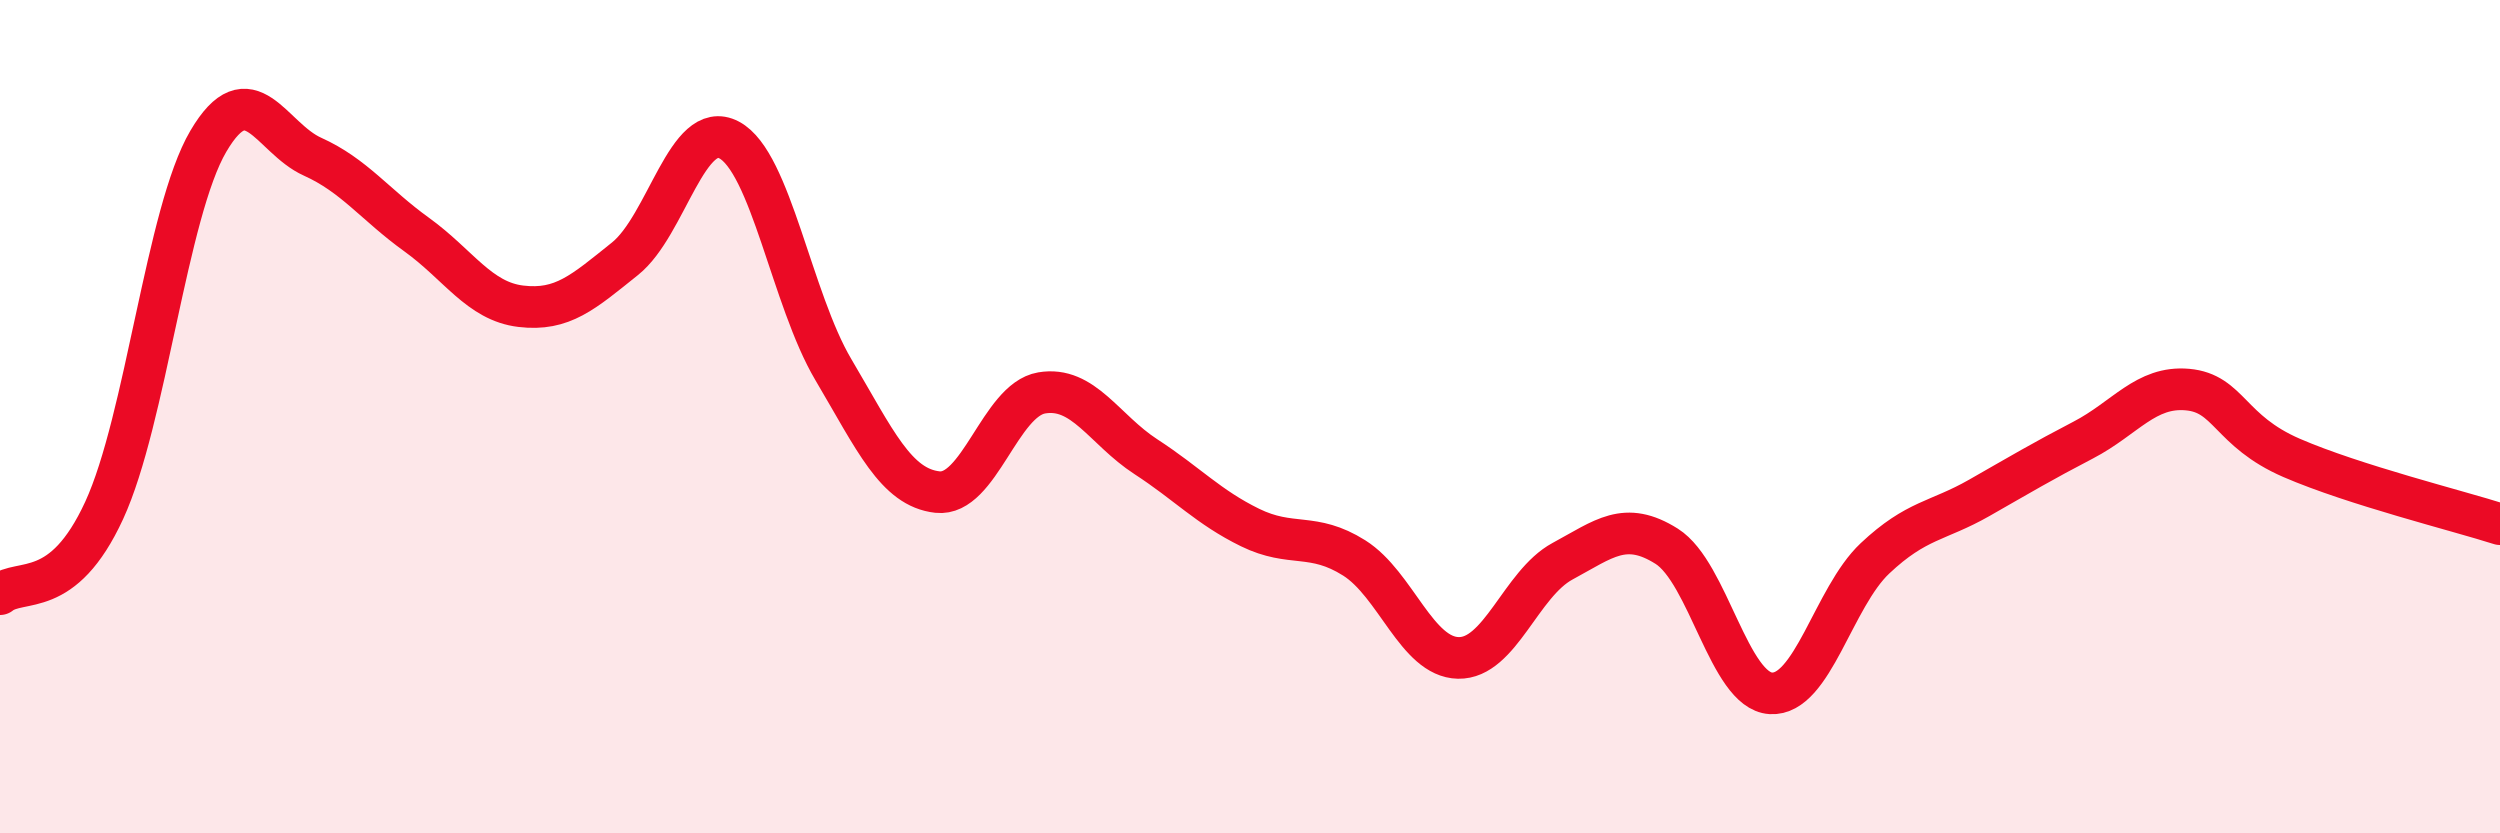 
    <svg width="60" height="20" viewBox="0 0 60 20" xmlns="http://www.w3.org/2000/svg">
      <path
        d="M 0,14.26 C 0.5,13.86 1.5,14.42 2.5,12.25 C 3.5,10.08 4,5.09 5,3.39 C 6,1.69 6.5,3.31 7.5,3.76 C 8.5,4.21 9,4.91 10,5.63 C 11,6.35 11.5,7.23 12.5,7.35 C 13.5,7.47 14,7.01 15,6.21 C 16,5.41 16.5,2.83 17.5,3.36 C 18.5,3.89 19,7.18 20,8.87 C 21,10.56 21.5,11.7 22.5,11.81 C 23.5,11.92 24,9.6 25,9.43 C 26,9.26 26.5,10.31 27.5,10.96 C 28.5,11.61 29,12.17 30,12.66 C 31,13.15 31.5,12.76 32.5,13.39 C 33.5,14.02 34,15.77 35,15.79 C 36,15.81 36.5,14.01 37.5,13.47 C 38.5,12.93 39,12.48 40,13.11 C 41,13.74 41.5,16.58 42.5,16.64 C 43.5,16.7 44,14.34 45,13.4 C 46,12.46 46.5,12.52 47.5,11.95 C 48.5,11.38 49,11.08 50,10.56 C 51,10.04 51.5,9.26 52.5,9.35 C 53.5,9.44 53.5,10.34 55,10.99 C 56.5,11.64 59,12.26 60,12.58L60 20L0 20Z"
        fill="#EB0A25"
        opacity="0.1"
        stroke-linecap="round"
        stroke-linejoin="round"
      />
      <path
        d="M 0,14.26 C 0.5,13.86 1.5,14.42 2.5,12.25 C 3.5,10.08 4,5.09 5,3.39 C 6,1.69 6.5,3.31 7.5,3.76 C 8.5,4.21 9,4.91 10,5.63 C 11,6.35 11.5,7.23 12.5,7.35 C 13.5,7.47 14,7.01 15,6.21 C 16,5.41 16.5,2.83 17.5,3.36 C 18.5,3.89 19,7.18 20,8.87 C 21,10.56 21.5,11.7 22.5,11.81 C 23.5,11.92 24,9.6 25,9.43 C 26,9.26 26.5,10.31 27.5,10.96 C 28.5,11.61 29,12.17 30,12.66 C 31,13.15 31.5,12.76 32.5,13.39 C 33.5,14.02 34,15.77 35,15.79 C 36,15.81 36.5,14.01 37.5,13.47 C 38.5,12.93 39,12.48 40,13.11 C 41,13.74 41.5,16.58 42.5,16.64 C 43.5,16.7 44,14.34 45,13.4 C 46,12.46 46.5,12.52 47.5,11.95 C 48.5,11.38 49,11.08 50,10.56 C 51,10.04 51.5,9.26 52.5,9.35 C 53.5,9.44 53.5,10.34 55,10.99 C 56.5,11.64 59,12.26 60,12.58"
        stroke="#EB0A25"
        stroke-width="1"
        fill="none"
        stroke-linecap="round"
        stroke-linejoin="round"
      />
    </svg>
  